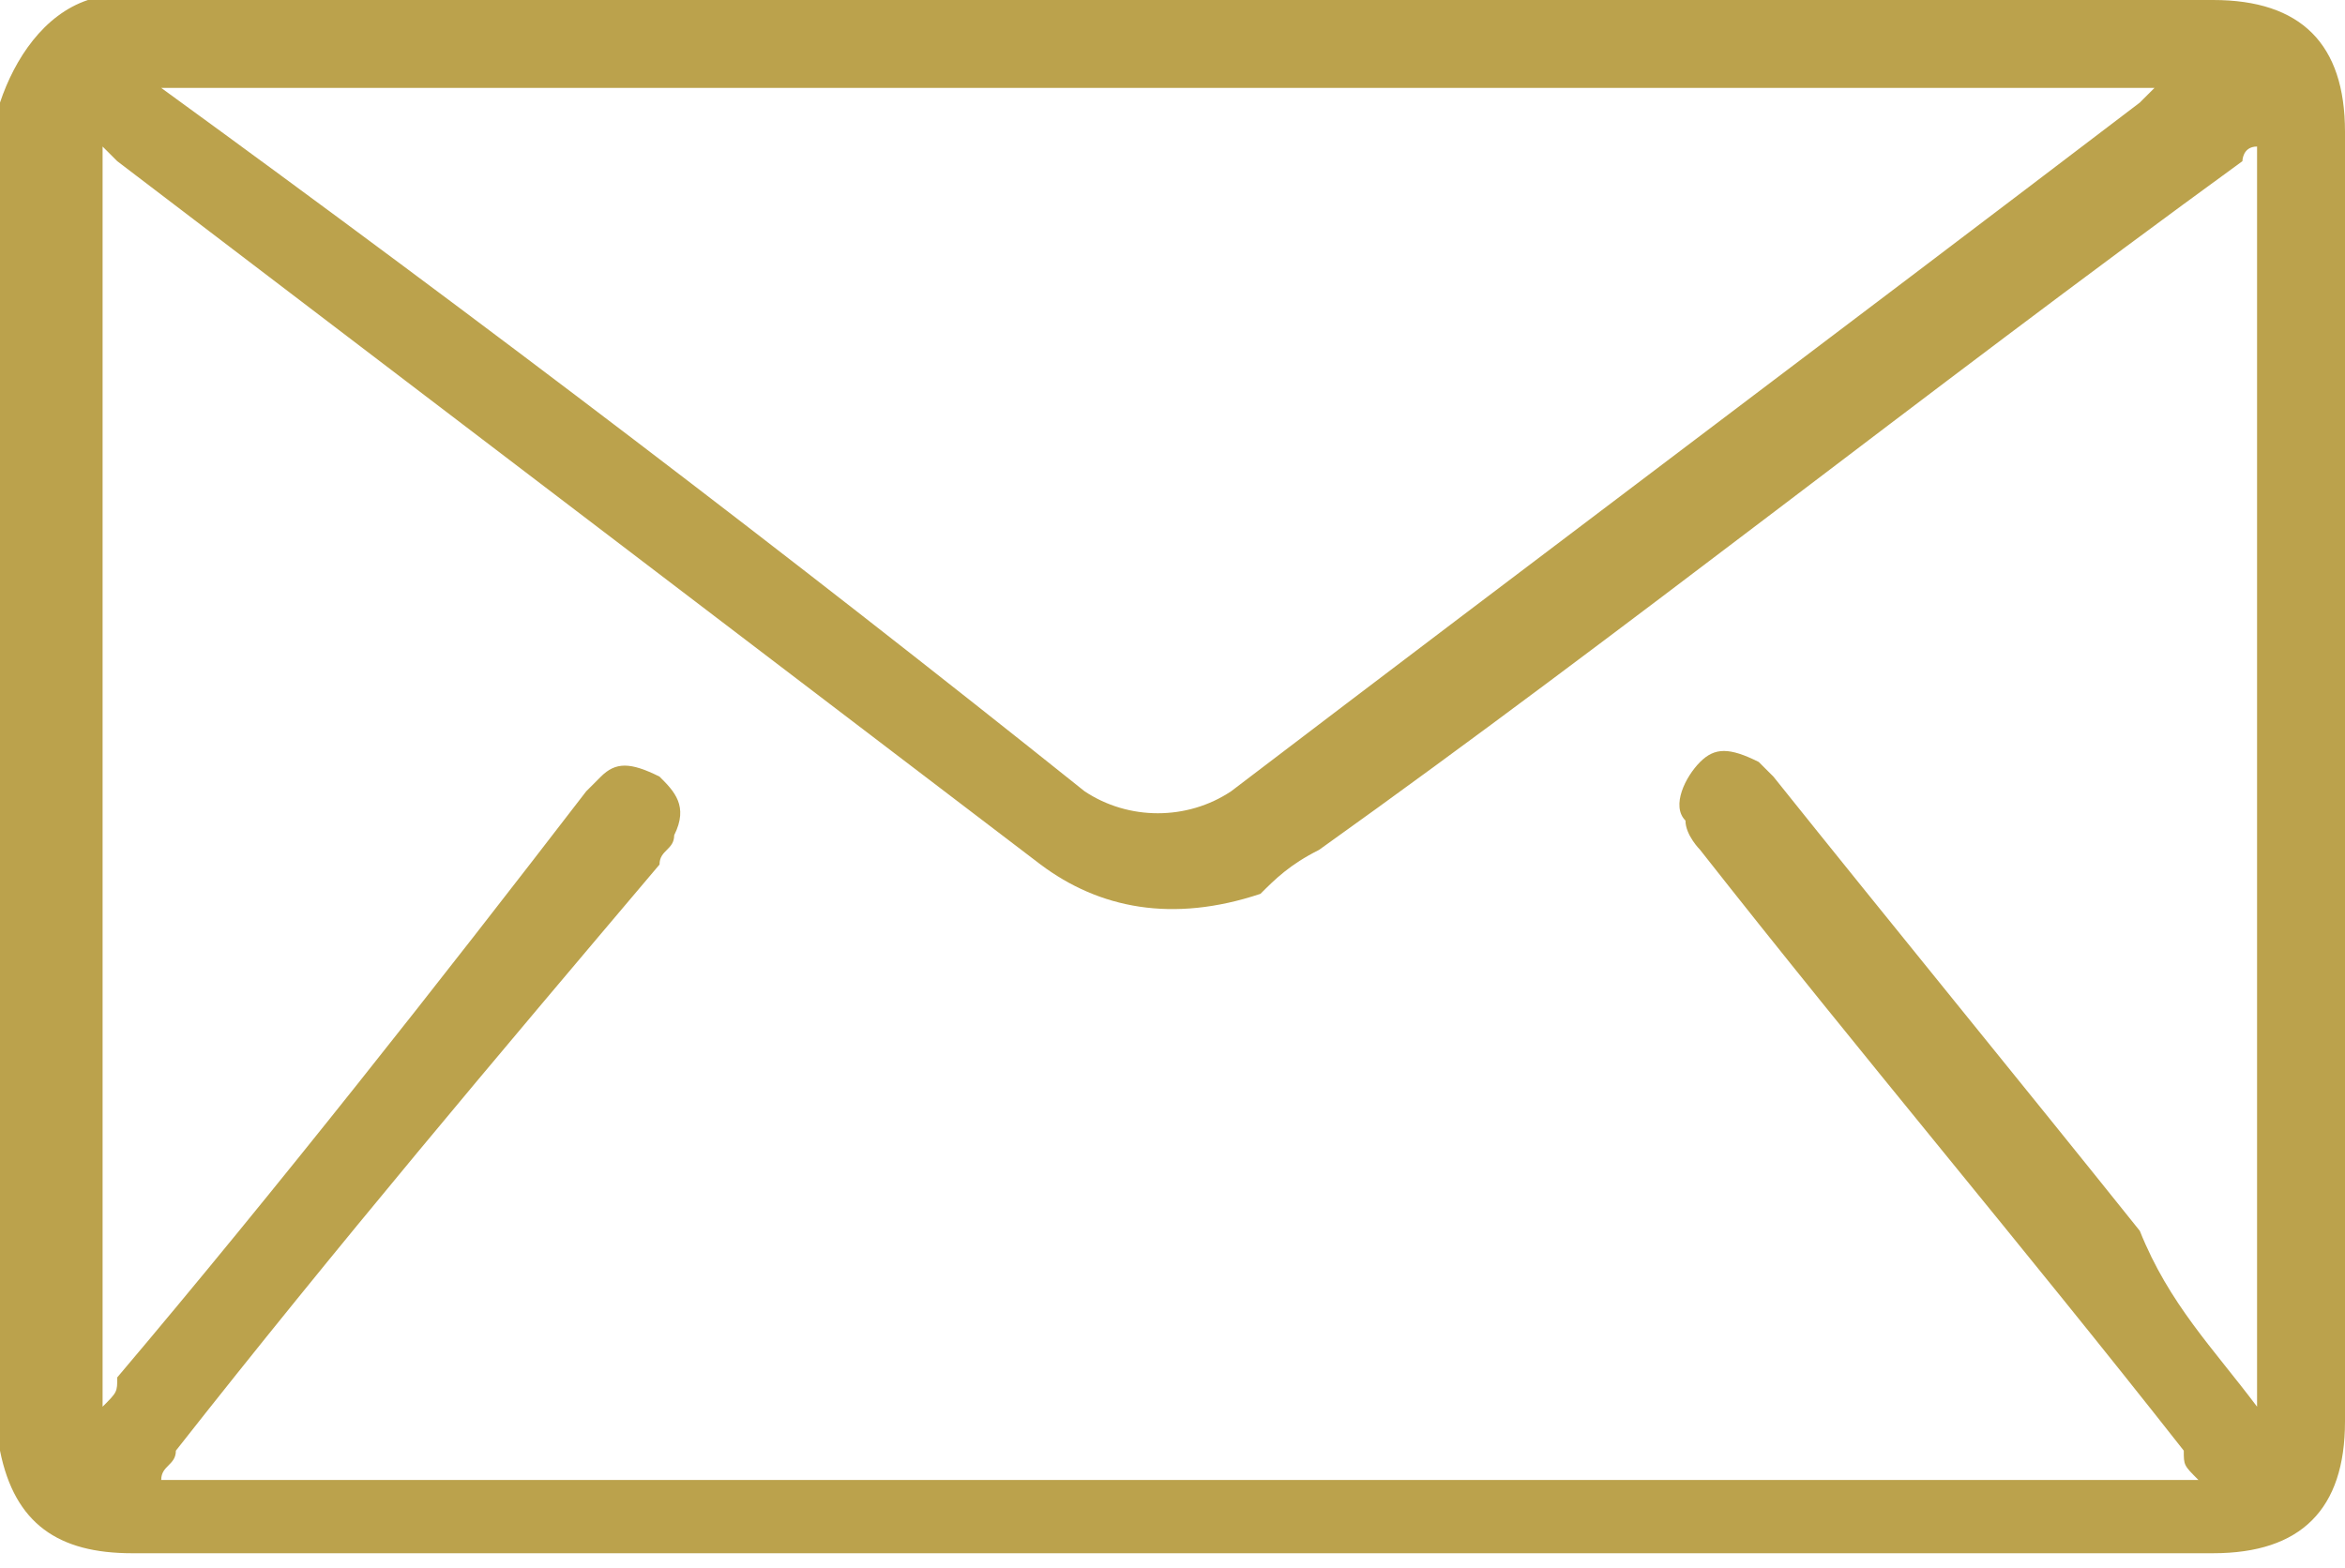 <?xml version="1.0" encoding="utf-8"?>
<!-- Generator: Adobe Illustrator 19.0.0, SVG Export Plug-In . SVG Version: 6.00 Build 0)  -->
<svg version="1.1" id="Layer_1" xmlns="http://www.w3.org/2000/svg" xmlns:xlink="http://www.w3.org/1999/xlink" x="0px" y="0px"
	 viewBox="0 0 16 10.7" style="enable-background:new 0 0 16 10.7;" xml:space="preserve">
<style type="text/css">
	.st0{clip-path:url(#SVGID_2_);fill:#BBA24C;}
</style>
<g>
	<defs>
		<rect id="SVGID_1_" y="0" width="16" height="10.7"/>
	</defs>
	<clipPath id="SVGID_2_">
		<use xlink:href="#SVGID_1_"  style="overflow:visible;"/>
	</clipPath>
	<path class="st0" d="M0,0.7C0.1,0.4,0.3,0.1,0.6,0c0.1,0,0.2,0,0.3,0c4.7,0,9.4,0,14.2,0C15.7,0,16,0.3,16,0.9v8.8
		c0,0.6-0.3,0.9-0.9,0.9c-4.7,0-9.4,0-14.2,0c-0.5,0-0.8-0.2-0.9-0.7V0.7z M15.4,9.6V1c-0.1,0-0.1,0.1-0.1,0.1
		C13.1,2.7,11.1,4.3,9,5.8C8.8,5.9,8.7,6,8.6,6.1C8,6.3,7.5,6.2,7.1,5.9C5,4.3,2.9,2.7,0.8,1.1c0,0-0.1-0.1-0.1-0.1v8.6
		c0.1-0.1,0.1-0.1,0.1-0.2c1.1-1.3,2.2-2.7,3.2-4c0,0,0.1-0.1,0.1-0.1c0.1-0.1,0.2-0.1,0.4,0c0.1,0.1,0.2,0.2,0.1,0.4
		c0,0.1-0.1,0.1-0.1,0.2C3.4,7.2,2.3,8.5,1.2,9.9c0,0.1-0.1,0.1-0.1,0.2h13.9c-0.1-0.1-0.1-0.1-0.1-0.2c-1.1-1.4-2.2-2.7-3.3-4.1
		c0,0-0.1-0.1-0.1-0.2c-0.1-0.1,0-0.3,0.1-0.4c0.1-0.1,0.2-0.1,0.4,0c0,0,0.1,0.1,0.1,0.1c0.8,1,1.7,2.1,2.5,3.1
		C14.8,8.9,15.1,9.2,15.4,9.6 M1.1,0.6C1.2,0.7,1.2,0.7,1.1,0.6c2.2,1.6,4.3,3.2,6.3,4.8c0.3,0.2,0.7,0.2,1,0
		c2.1-1.6,4.1-3.1,6.2-4.7c0,0,0.1-0.1,0.1-0.1H1.1z"/>
</g>
</svg>
